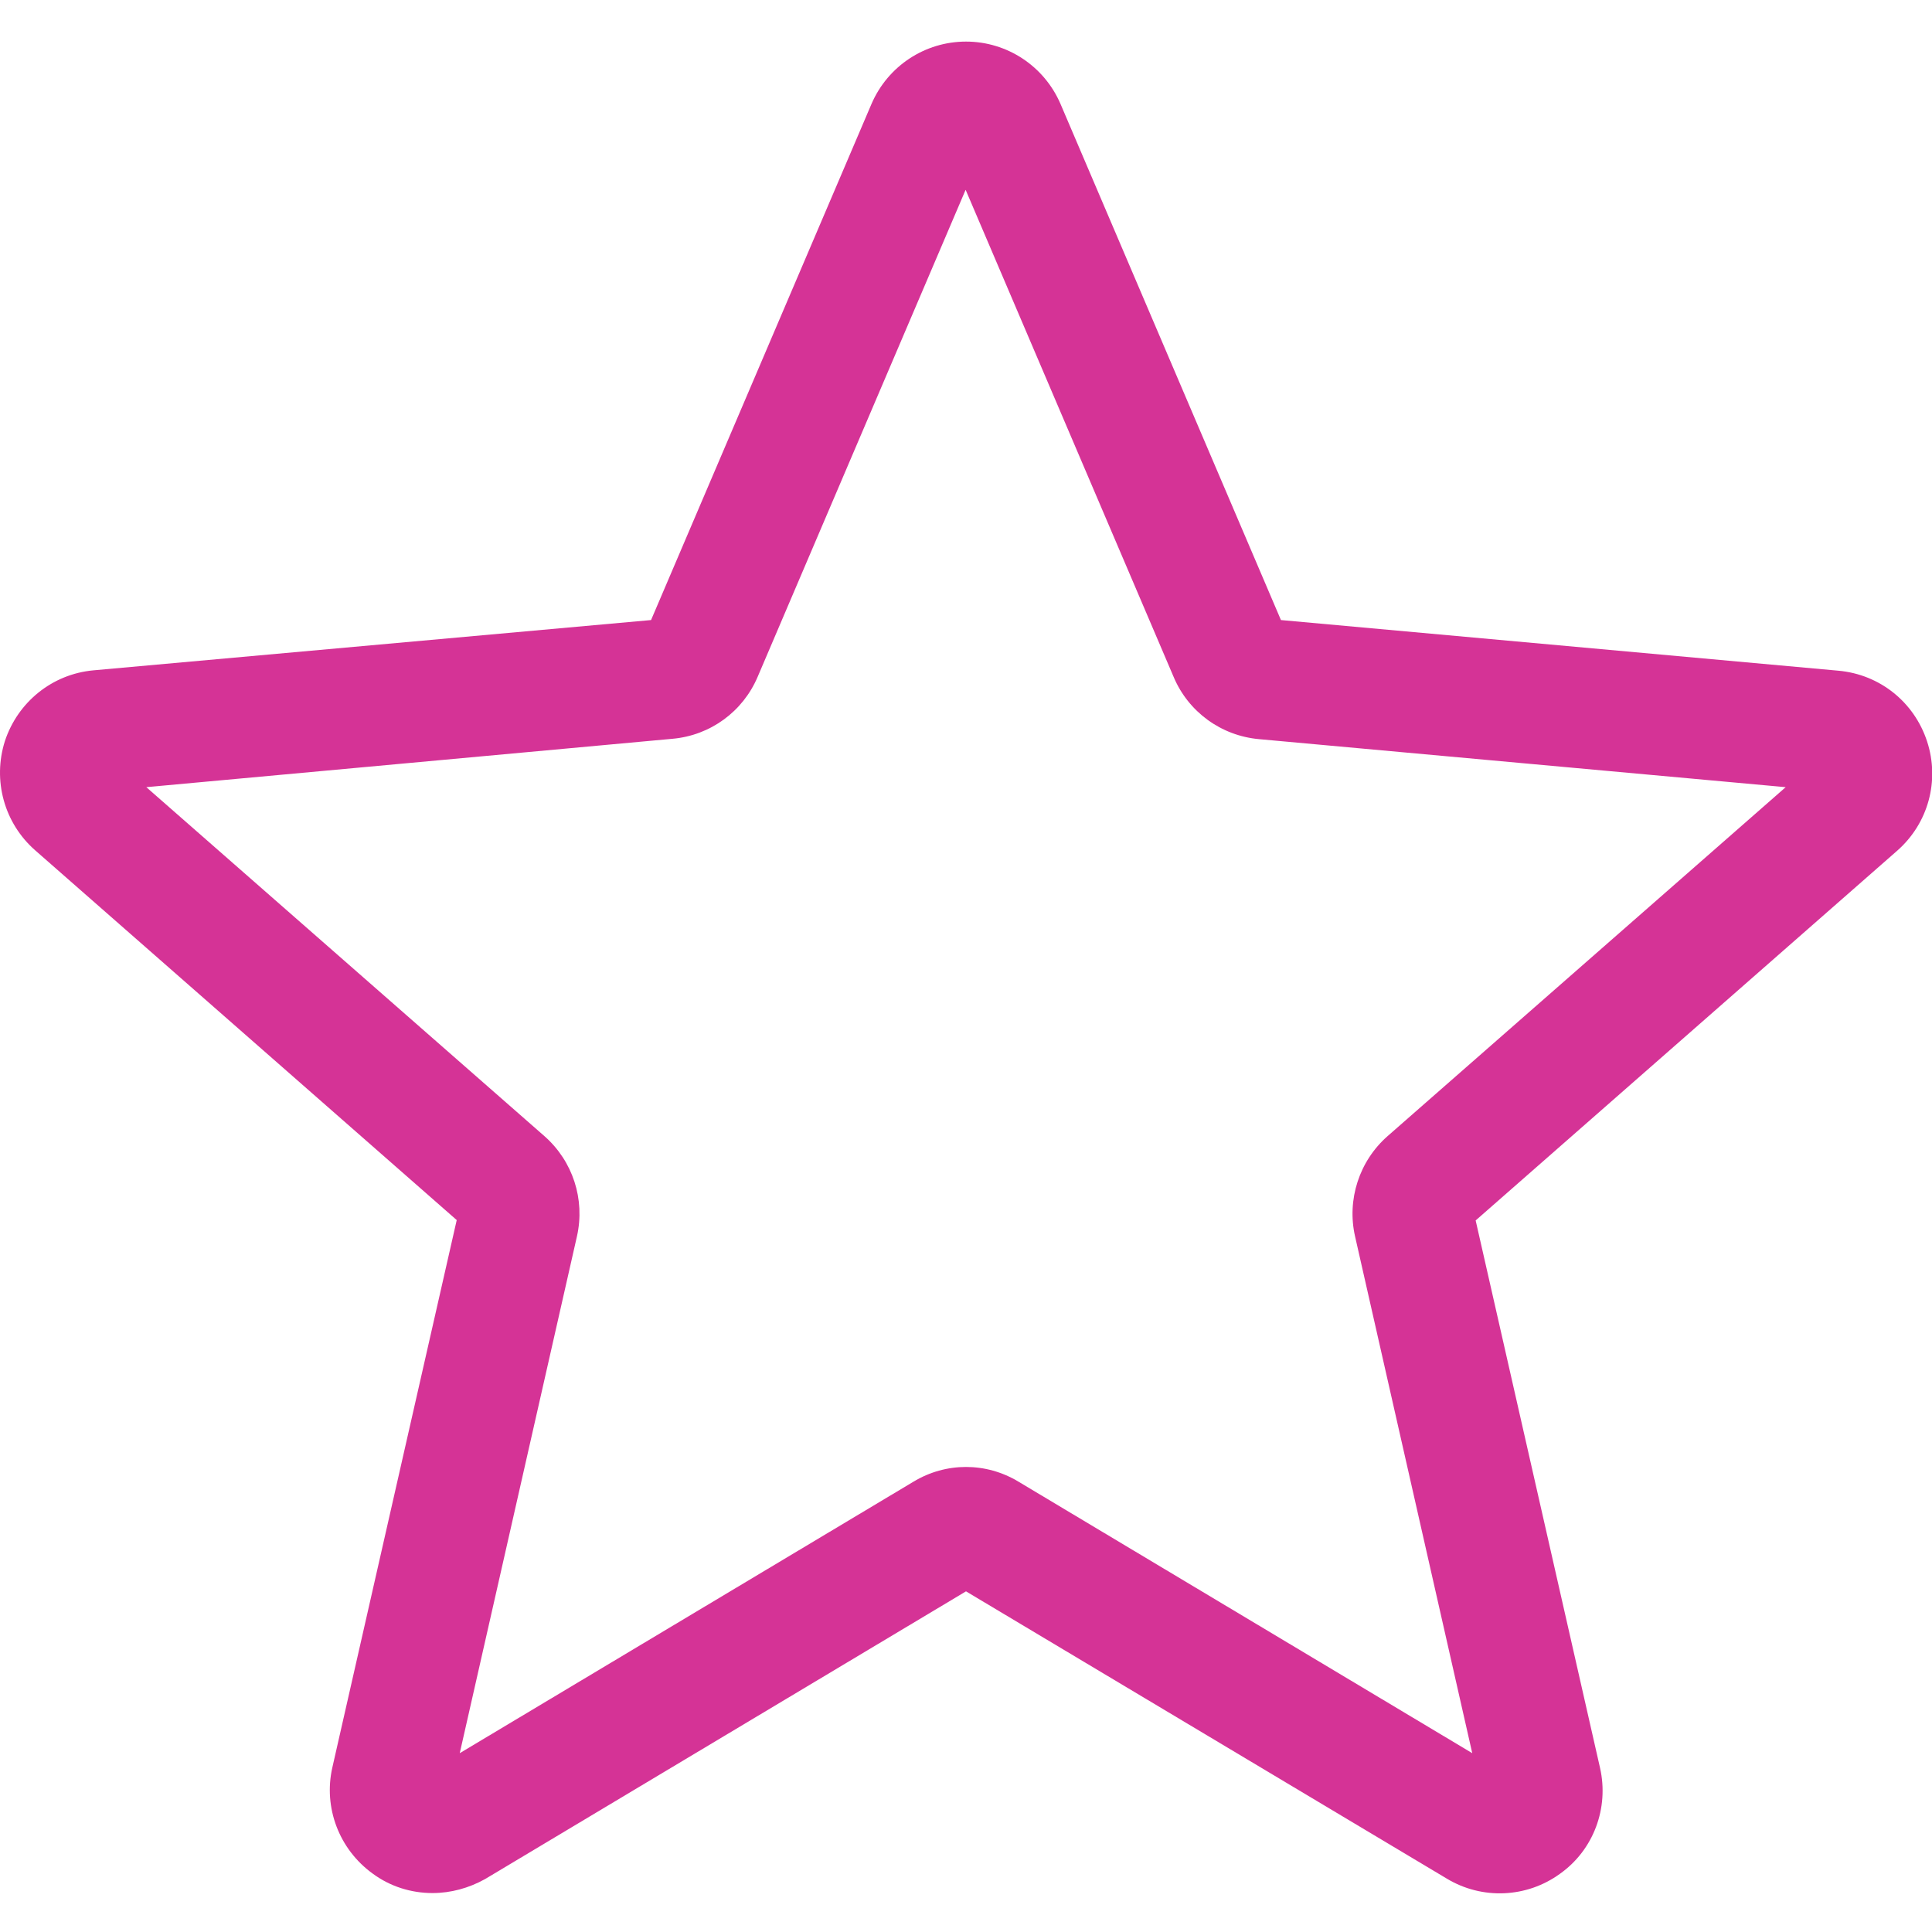 <?xml version="1.0" encoding="UTF-8"?> <svg xmlns="http://www.w3.org/2000/svg" xmlns:xlink="http://www.w3.org/1999/xlink" version="1.1" id="Layer_1" x="0px" y="0px" viewBox="0 0 511 511" style="enable-background:new 0 0 511 511;" xml:space="preserve"> <style type="text/css"> .st0{fill:#D53396;} </style> <path class="st0" d="M114.4,500.7c-5.6,0-11.2-1.7-15.9-5.2c-8.8-6.4-13-17.4-10.6-28l32.9-144.8L9.3,224.9 c-8.2-7.2-11.3-18.5-8-28.9c3.4-10.3,12.5-17.7,23.4-18.7L172.2,164l58.3-136.5c4.3-10,14.1-16.5,25-16.5s20.7,6.5,25,16.5 L338.8,164l147.5,13.4c10.9,1,20,8.3,23.4,18.7s0.3,21.7-7.9,28.9l-111.5,97.8l32.9,144.8c2.4,10.6-1.7,21.7-10.6,28 c-8.8,6.4-20.6,6.9-29.9,1.3l-127.2-76L128.3,497C124,499.4,119.2,500.7,114.4,500.7z M255.5,388c4.8,0,9.6,1.3,13.9,3.9l120,71.8 l-31-136.7c-2.2-9.7,1.1-19.9,8.6-26.5l105.3-92.3L333,195.5c-10-0.9-18.7-7.2-22.6-16.5l-55-128.8l-55,128.8 c-3.9,9.2-12.5,15.5-22.5,16.4L38.7,208.2L144,300.5c7.5,6.6,10.8,16.7,8.6,26.5l-31,136.7l120-71.8 C245.9,389.3,250.7,388,255.5,388z M171.1,166.6L171.1,166.6L171.1,166.6z M339.9,166.5L339.9,166.5L339.9,166.5z"></path> </svg> 